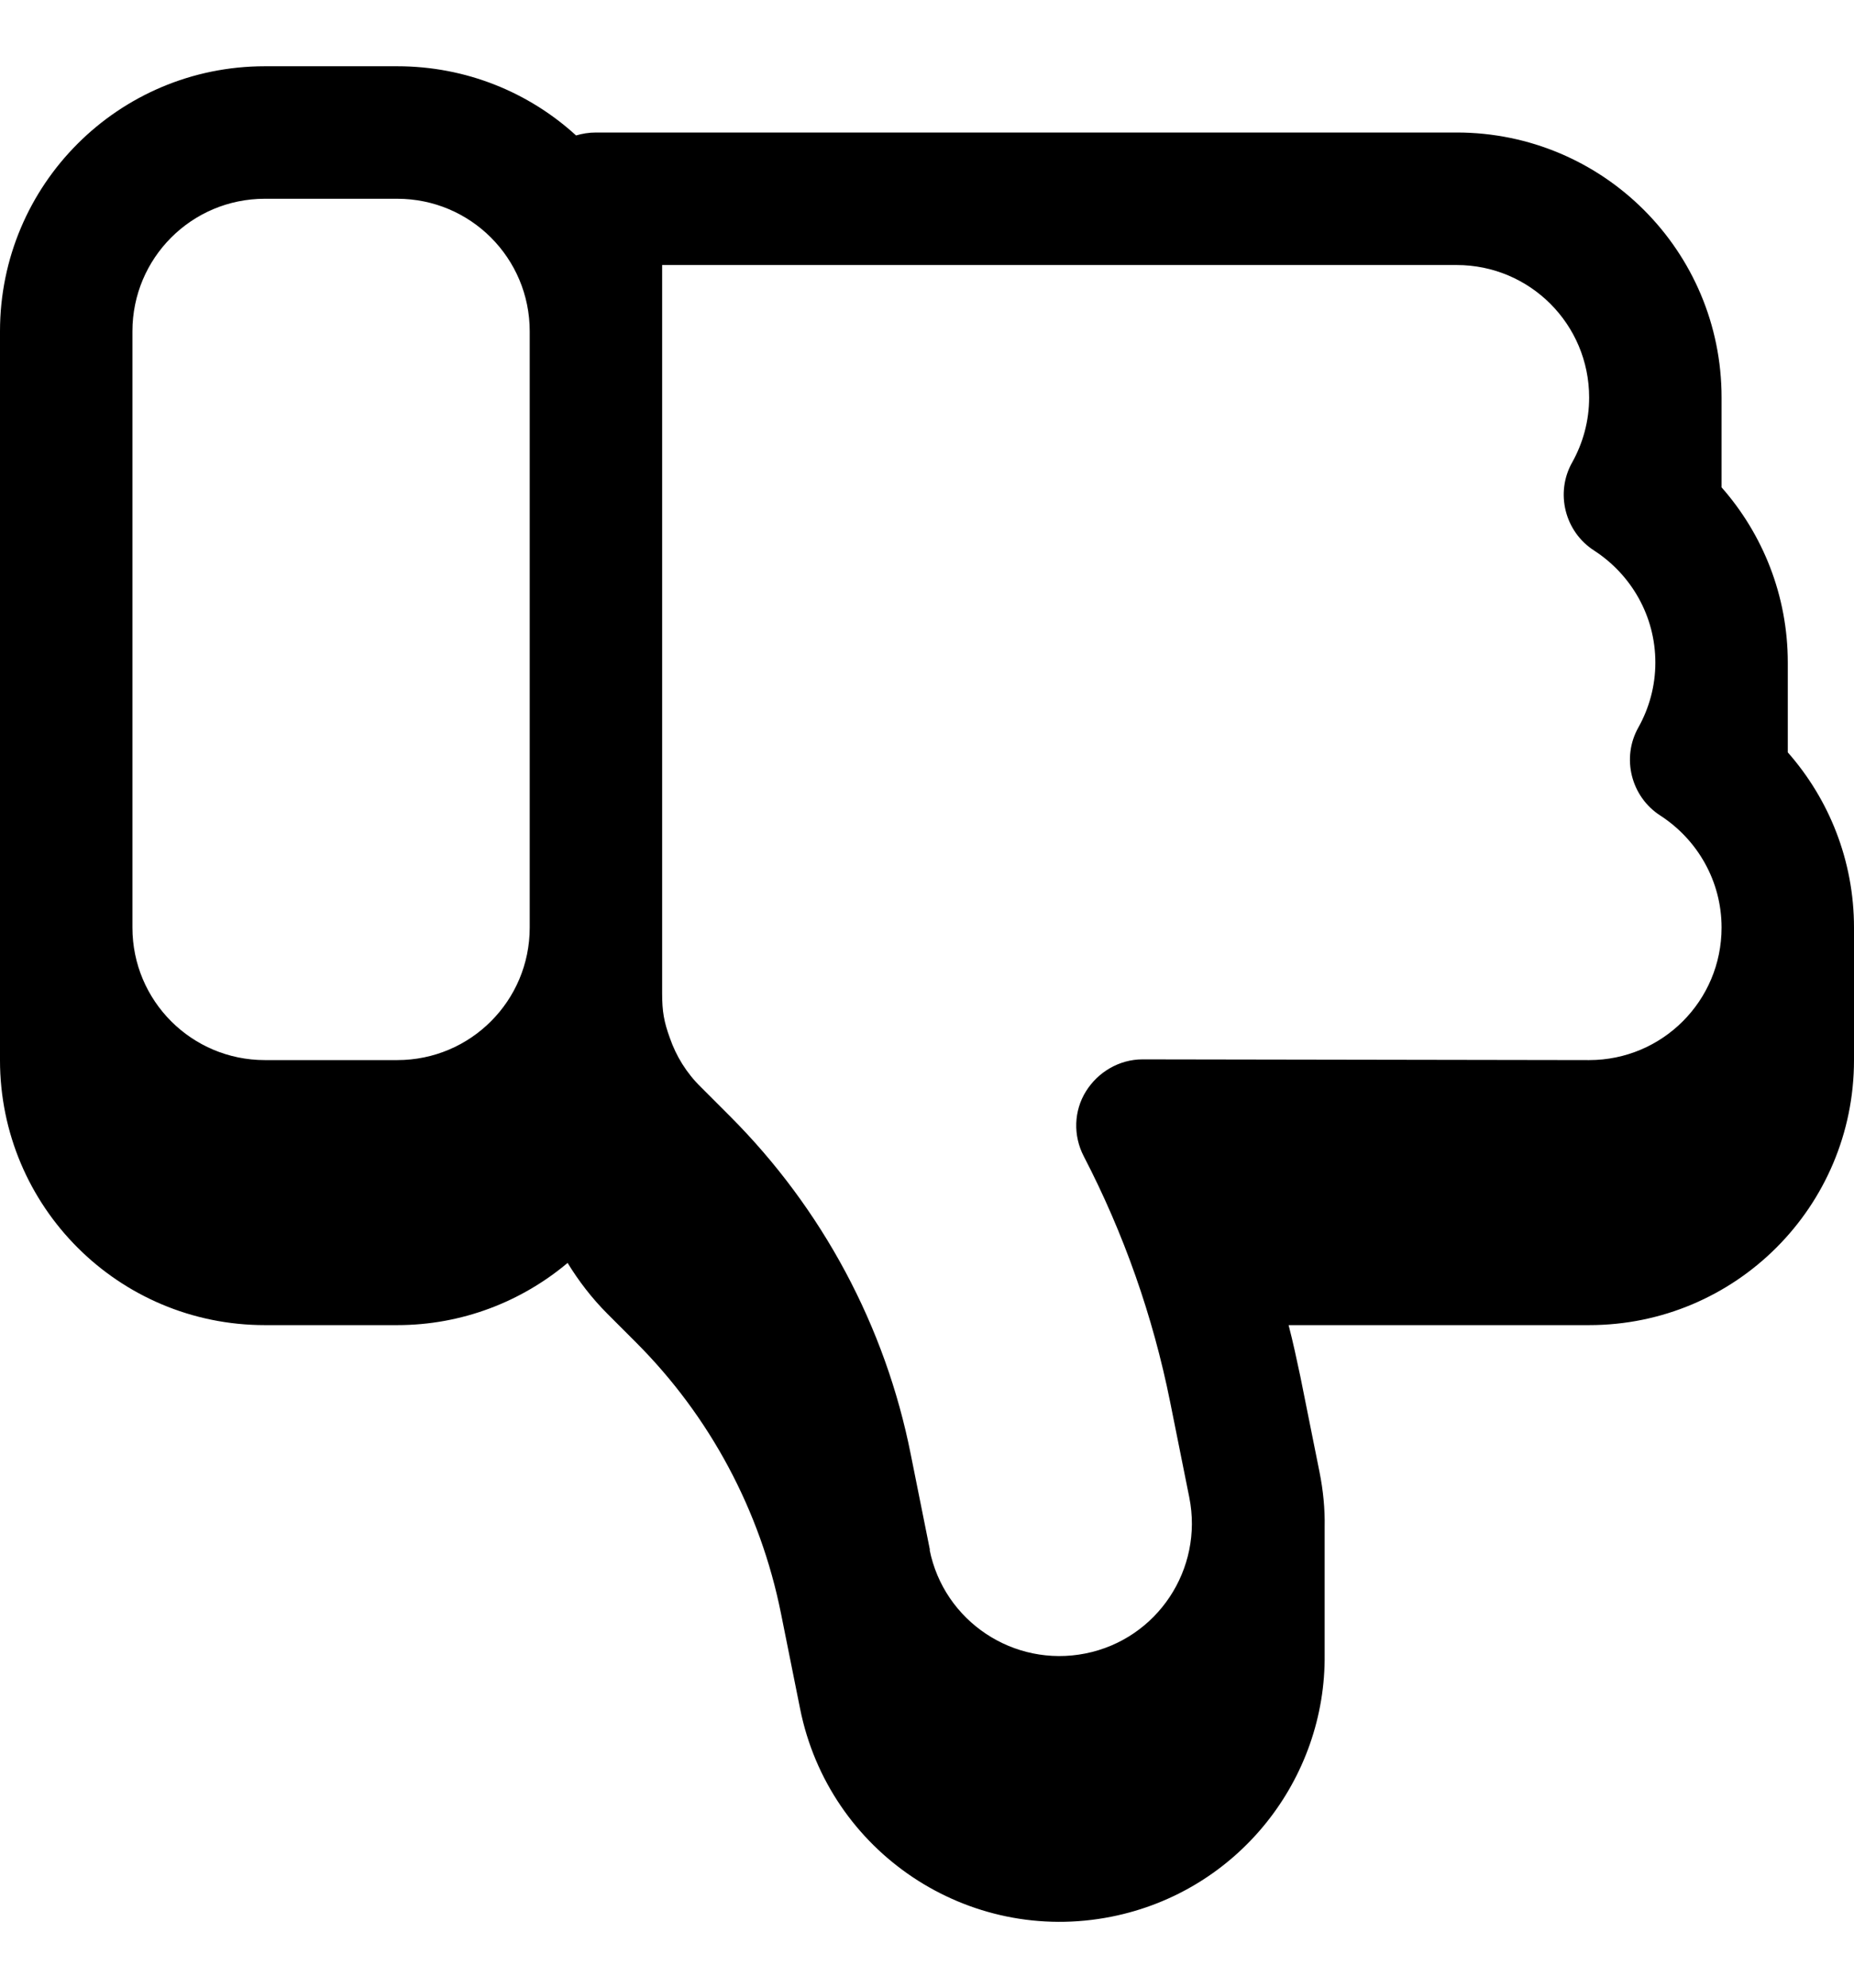 <svg xmlns="http://www.w3.org/2000/svg" viewBox="0 0 504 540"><!--! Font Awesome Pro 7.0.0 by @fontawesome - https://fontawesome.com License - https://fontawesome.com/license (Commercial License) Copyright 2025 Fonticons, Inc. --><path fill="currentColor" d="M108 18c18.7 0 35.8 7.1 48.6 18.8 1.7-.5 3.5-.8 5.4-.8l234 0c39.8 0 72 32.2 72 72l0 24.4c11.2 12.7 18 29.4 18 47.6l0 24.4c11.2 12.7 18 29.4 18 47.6l0 36c0 39.8-32.2 72-72 72l-81.7 0c1.2 4.6 2.2 9.3 3.2 14l5.2 25.9c1 5 1.5 10 1.4 15l0 34.5c.4 33.9-23.4 64.4-57.9 71.3-39 7.8-76.9-17.5-84.7-56.5l-5.2-25.9c-5.6-27.9-19.3-53.5-39.4-73.6l-7.8-7.8c-4.2-4.2-7.8-8.9-10.8-13.8-12.5 10.5-28.7 16.9-46.3 16.9l-36 0c-39.8 0-72-32.2-72-72L0 90C0 50.2 32.2 18 72 18l36 0zM252.7 421c3.9 19.5 22.9 32.1 42.4 28.2s32.1-22.9 28.2-42.4l-5.2-25.9c-4.7-23.4-12.6-45.8-23.5-66.8-2.9-5.6-2.7-12.3 .6-17.6s9.1-8.7 15.4-8.7L432 288c19.9 0 36-16.1 36-36 0-12.7-6.6-23.9-16.6-30.4-8-5.1-10.7-15.7-6-24 2.9-5.2 4.6-11.2 4.6-17.6 0-12.7-6.6-23.9-16.6-30.4-8-5.1-10.7-15.7-6-24 2.9-5.2 4.6-11.2 4.6-17.6 0-19.9-16.1-36-36-36l-216 0 0 197.9c0 4.9 .5 7.7 2.1 12.1 1.7 4.9 4.5 9.5 8.5 13.4l7.8 7.8c25.1 25.1 42.3 57.1 49.2 92l5.2 25.9zM72 288l36 0c19.9 0 36-16.1 36-36l0-162c0-19.9-16.1-36-36-36L72 54C52.1 54 36 70.1 36 90l0 162c0 19.9 16.1 36 36 36z"/></svg>